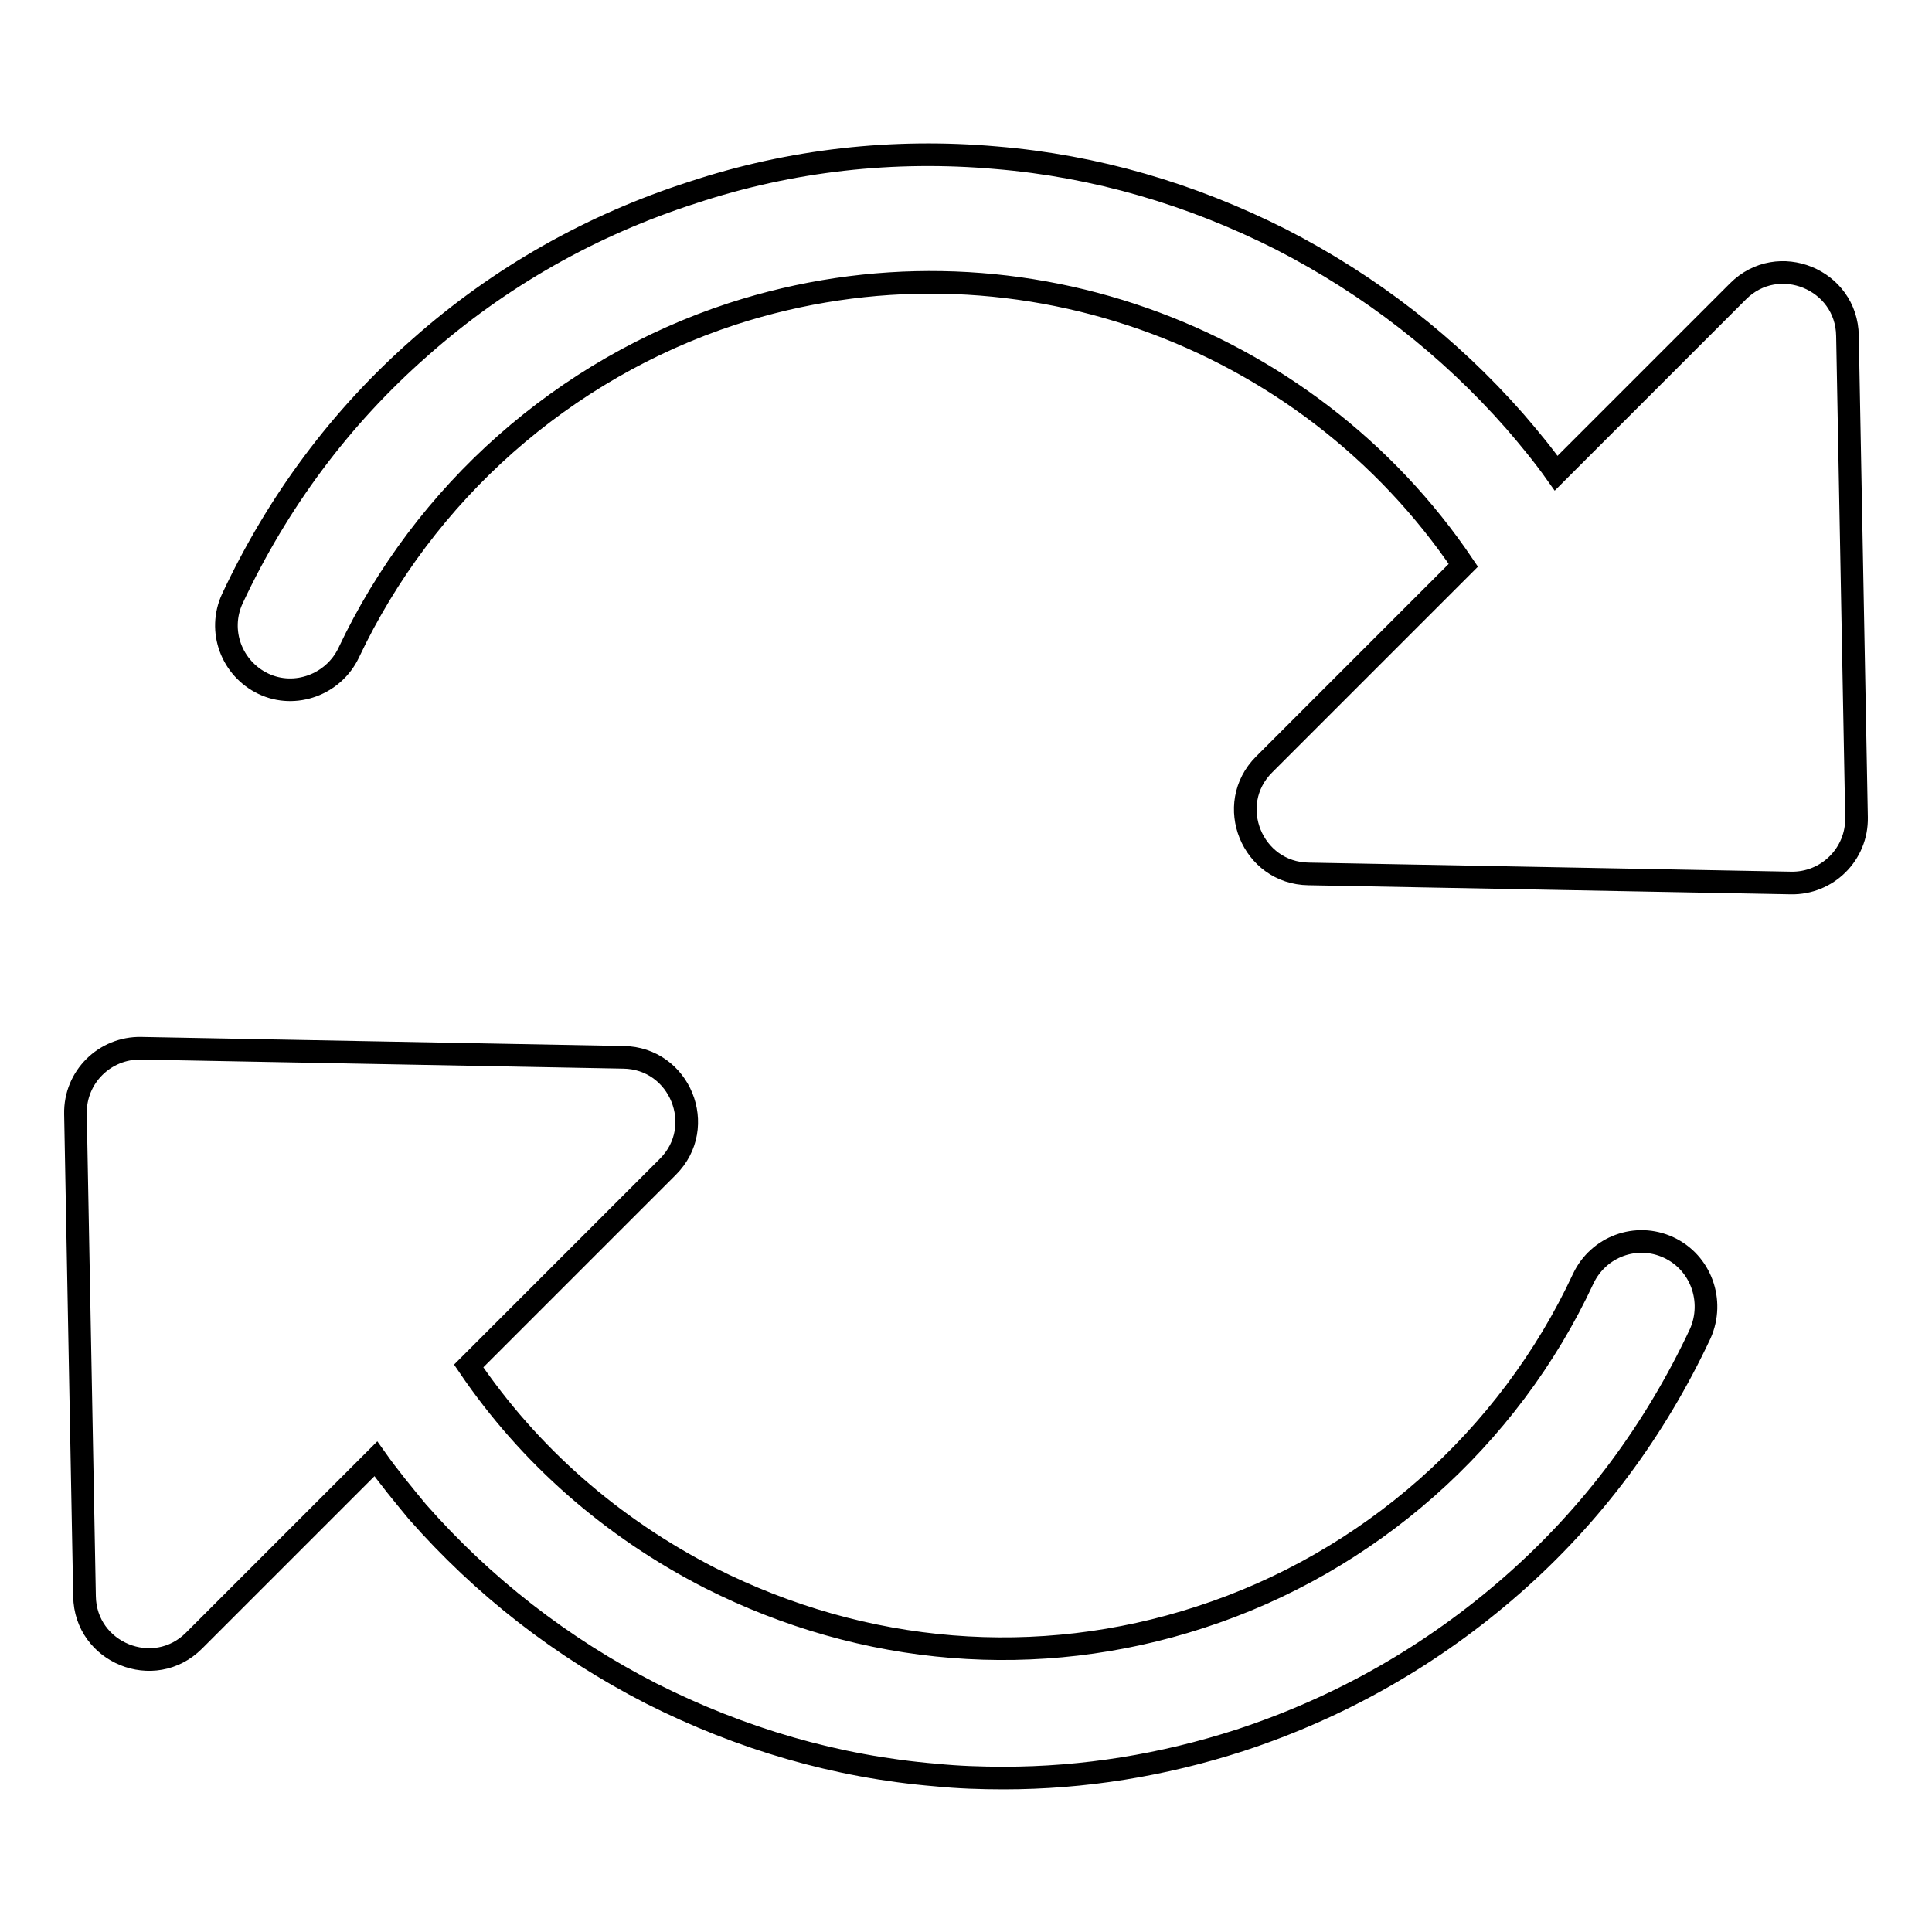<?xml version="1.0" encoding="utf-8"?>
<!-- Svg Vector Icons : http://www.onlinewebfonts.com/icon -->
<!DOCTYPE svg PUBLIC "-//W3C//DTD SVG 1.1//EN" "http://www.w3.org/Graphics/SVG/1.1/DTD/svg11.dtd">
<svg version="1.1" xmlns="http://www.w3.org/2000/svg" xmlns:xlink="http://www.w3.org/1999/xlink" x="0px" y="0px" viewBox="0 0 256 256" enable-background="new 0 0 256 256" xml:space="preserve">
<g> <path stroke-width="3" fill-opacity="0" stroke="#000000"  d="M244.8,44.5c-0.1-7.5-9.2-11.2-14.5-5.9l-24.1,24.1c-1.7-2.4-3.6-4.7-5.5-6.9c-8.7-9.9-19.1-18-31-24.1 c-11.9-6-24.5-9.7-37.7-10.8c-13.6-1.2-27.2,0.3-40.2,4.6C78.4,29.8,66.2,36.7,55.7,46c-10.6,9.3-18.9,20.5-24.9,33.3 c-2,4.3-0.1,9.3,4.1,11.3s9.3,0.1,11.3-4.1C56.2,65.3,74.7,48.9,97,41.6c36.9-12,76.2,2.6,96.9,33.3l-26.4,26.4 c-5.3,5.3-1.6,14.4,5.9,14.5l63.9,1.2c4.8,0.1,8.8-3.8,8.7-8.7L244.8,44.5L244.8,44.5z M221.1,165.3c-4.3-2-9.3-0.1-11.3,4.1 c-9.9,21.3-28.5,37.7-50.8,44.9c-21.5,7-44.5,5.1-64.9-5.2c-13.1-6.7-24-16.3-32-28.1l26.4-26.4c5.3-5.3,1.6-14.4-5.9-14.5 l-63.9-1.2c-4.8-0.1-8.8,3.8-8.7,8.7l1.2,63.9c0.1,7.5,9.2,11.2,14.5,5.9l24.1-24.1c1.7,2.4,3.6,4.7,5.5,7c8.7,9.9,19.1,18,31,24.1 c11.9,6,24.5,9.7,37.7,10.8c3,0.3,6,0.4,9,0.4c10.6,0,21.1-1.7,31.3-5c13.4-4.4,25.5-11.3,36.1-20.6c10.6-9.3,18.9-20.5,24.9-33.3 C227.2,172.4,225.4,167.3,221.1,165.3z"/></g>
</svg>